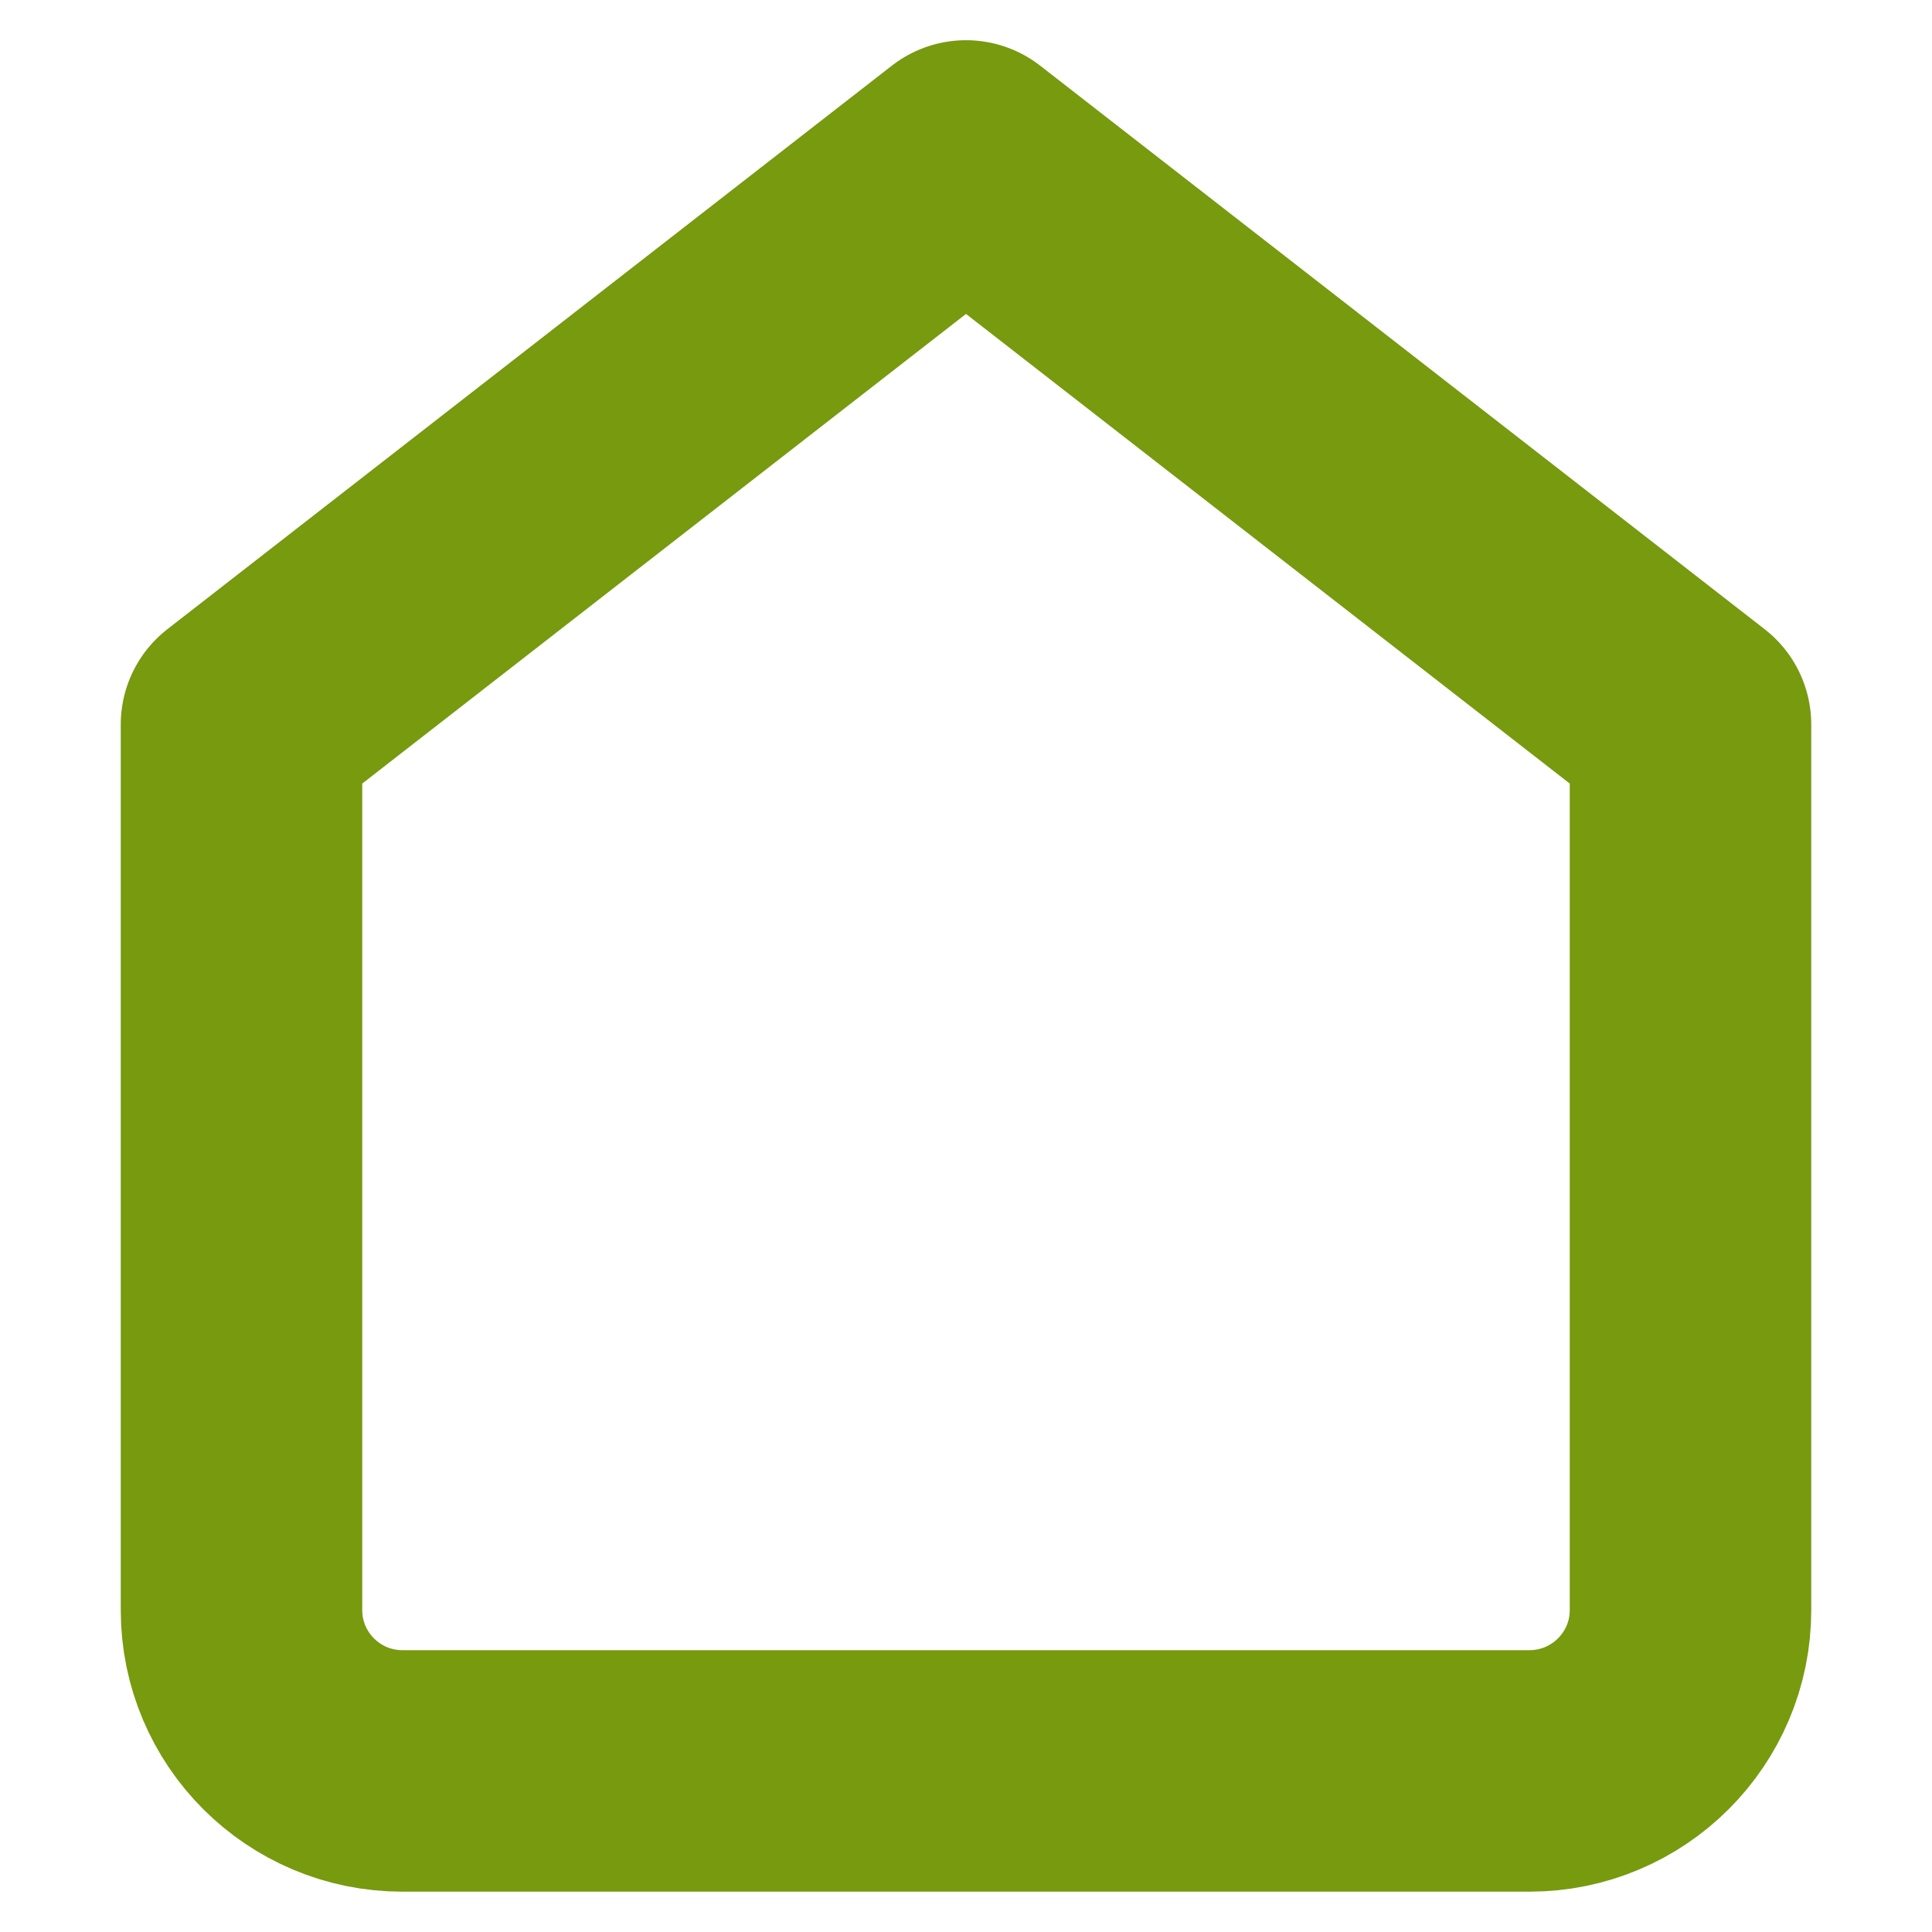 <?xml version="1.0" encoding="utf-8"?>
<!-- Generator: Adobe Illustrator 13.0.0, SVG Export Plug-In . SVG Version: 6.00 Build 14948)  -->
<!DOCTYPE svg PUBLIC "-//W3C//DTD SVG 1.1//EN" "http://www.w3.org/Graphics/SVG/1.1/DTD/svg11.dtd">
<svg version="1.1" id="Ebene_1" xmlns="http://www.w3.org/2000/svg" xmlns:xlink="http://www.w3.org/1999/xlink" x="0px" y="0px"
	 width="16px" height="16px" viewBox="0 0 16 16" enable-background="new 0 0 16 16" xml:space="preserve">
<path fill="none" stroke="#779A0F" stroke-width="2" stroke-linecap="round" stroke-linejoin="round" d="M2,6l6-4.667L14,6v7.334
	c0,0.736-0.598,1.332-1.334,1.332H3.333C2.597,14.666,2,14.07,2,13.334V6z"/>
</svg>
